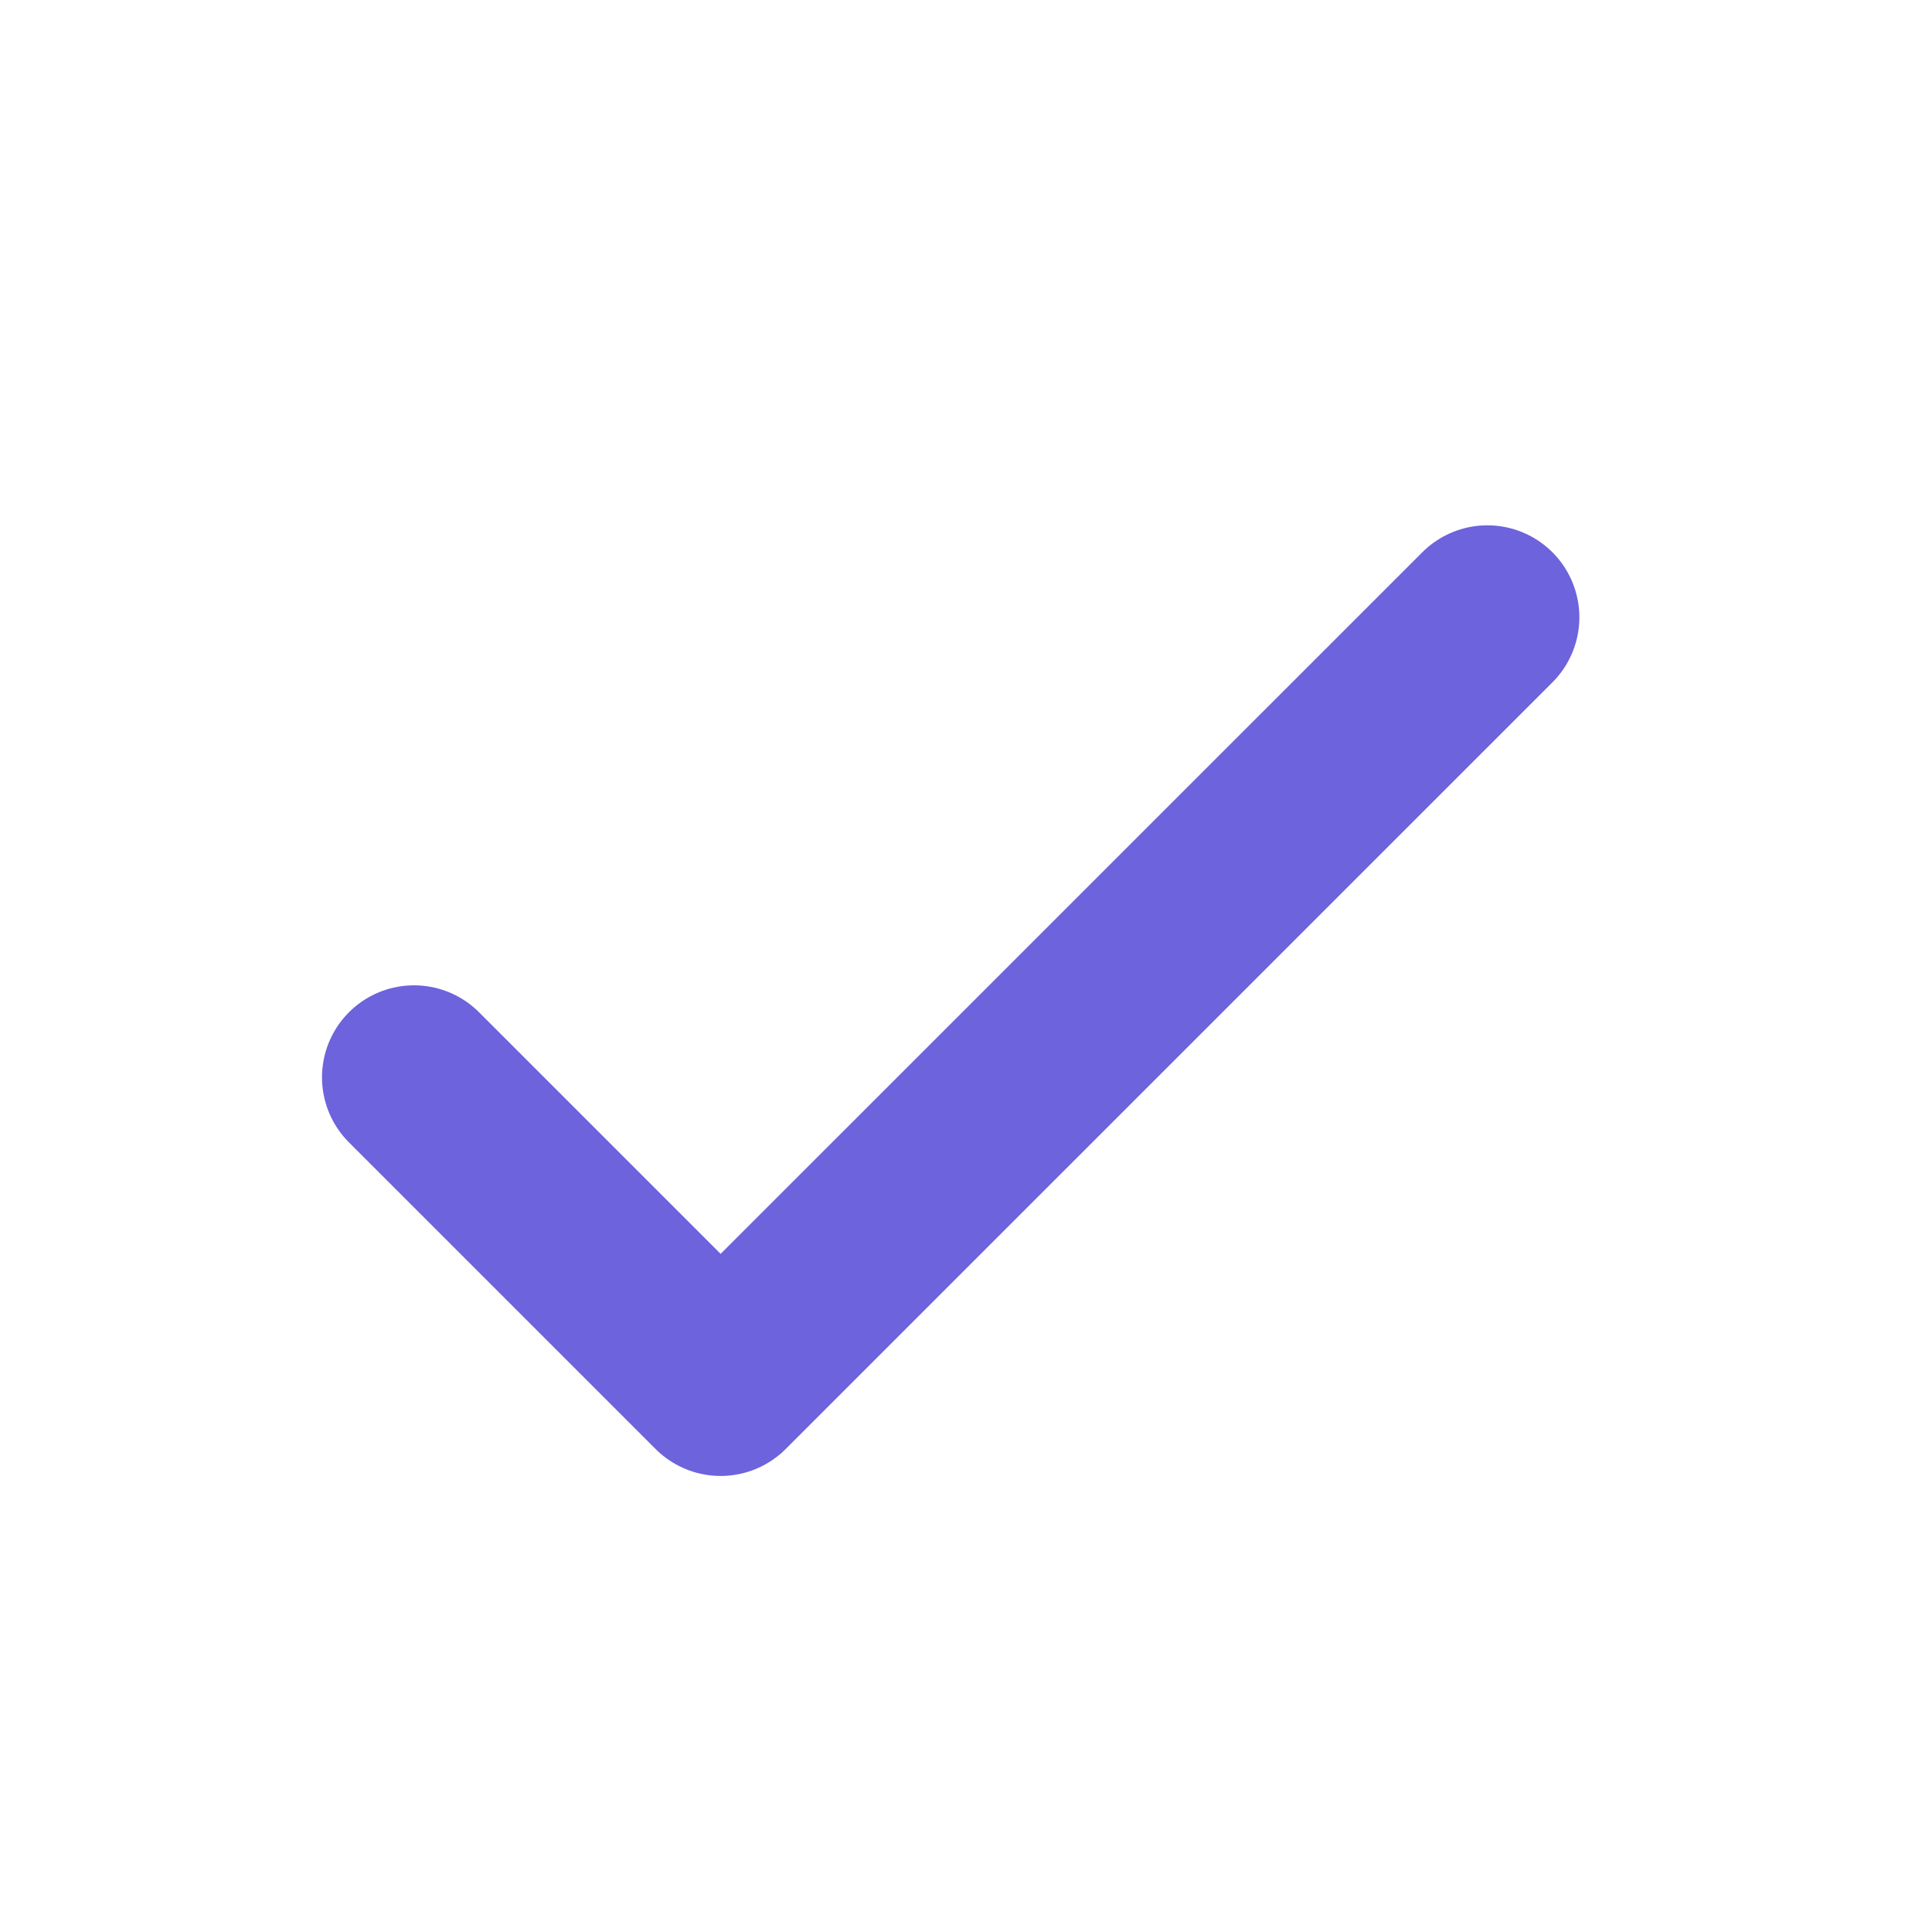 <svg width="21" height="21" viewBox="0 0 21 21" fill="none" xmlns="http://www.w3.org/2000/svg">
<g id="check">
<path id="Vector" d="M4.5 11.71L7.833 15.043L16.167 6.71" stroke="#6D63DC" stroke-width="2" stroke-linecap="round" stroke-linejoin="round"/>
</g>
</svg>
